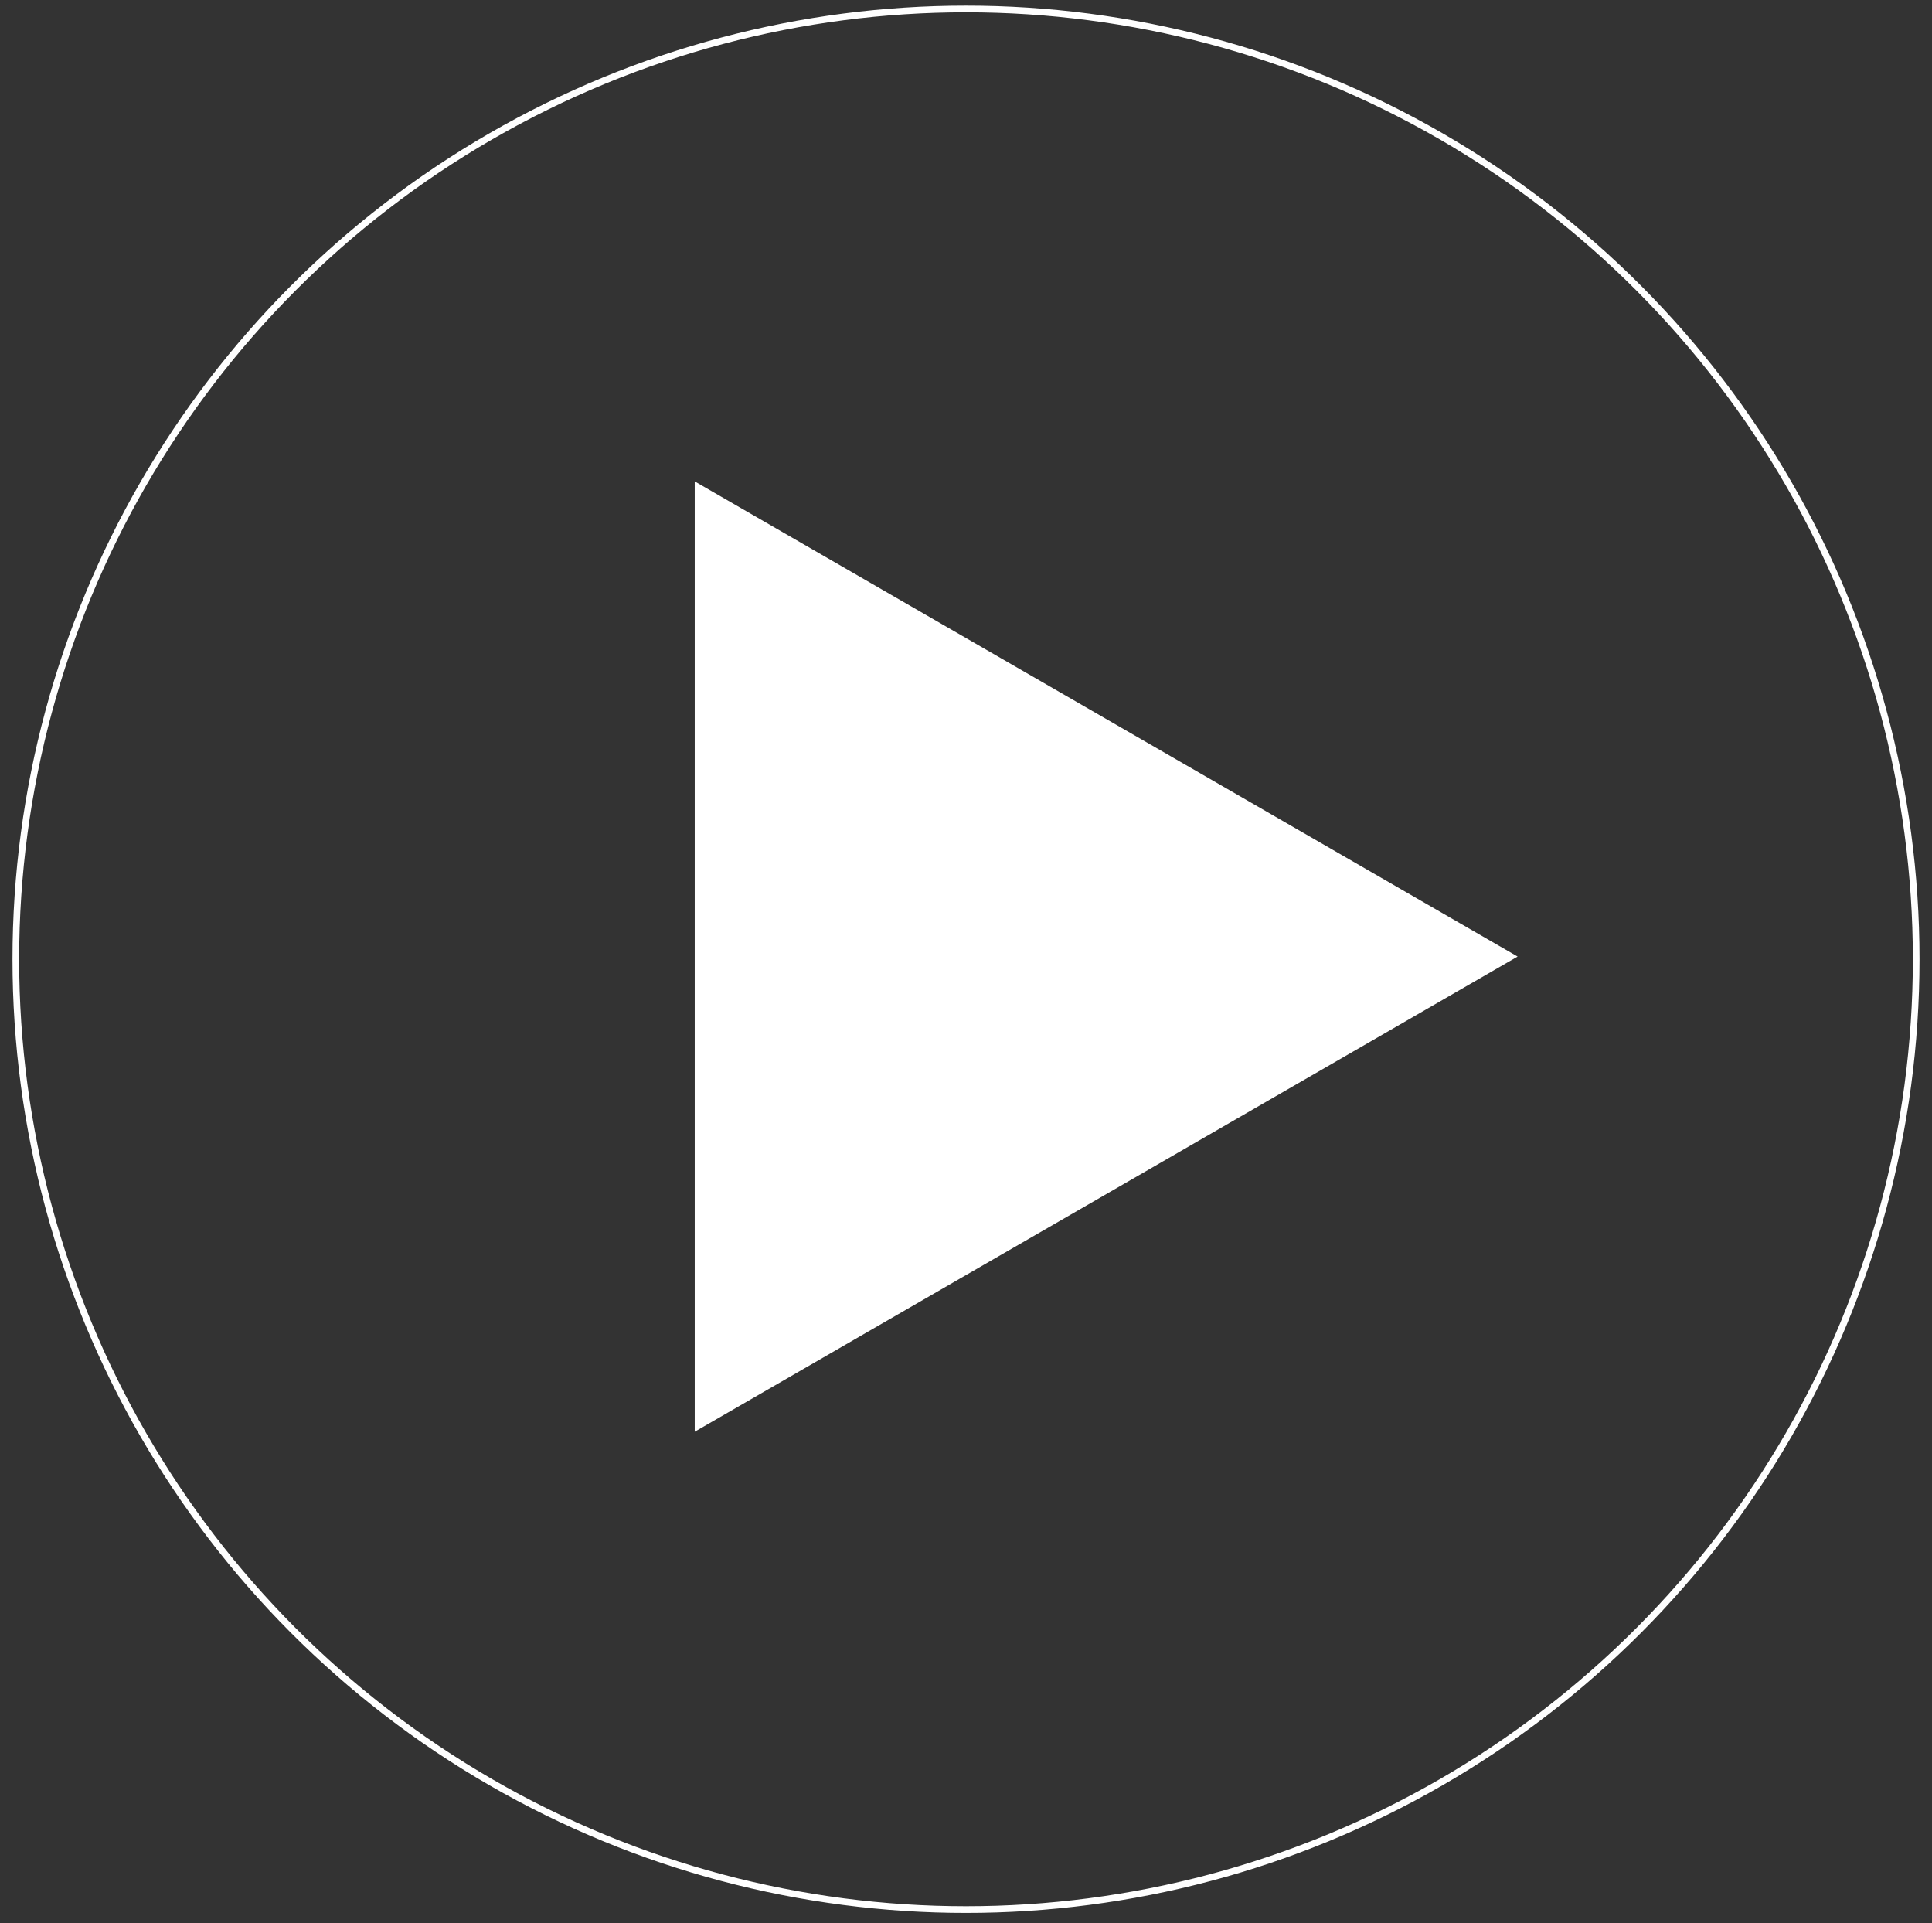 <svg xmlns="http://www.w3.org/2000/svg" width="289.896" height="288.542"><rect width="100%" height="100%" fill="#333333" stroke="none"/><defs><clipPath id="a"><path fill="none" d="M0 0h289.897v288.542H0z"/></clipPath></defs><g data-name="再生マーク"><g data-name="グループ 1129" clip-path="url(#a)"><circle data-name="楕円形 22" cx="142.574" cy="142.574" r="142.574" transform="translate(2.374 1.344)" fill="none" stroke="#fff" stroke-miterlimit="10"/><path data-name="パス 2909" d="M227.719 143.511L104.244 72.224v142.574z" fill="#fff"/></g></g></svg>